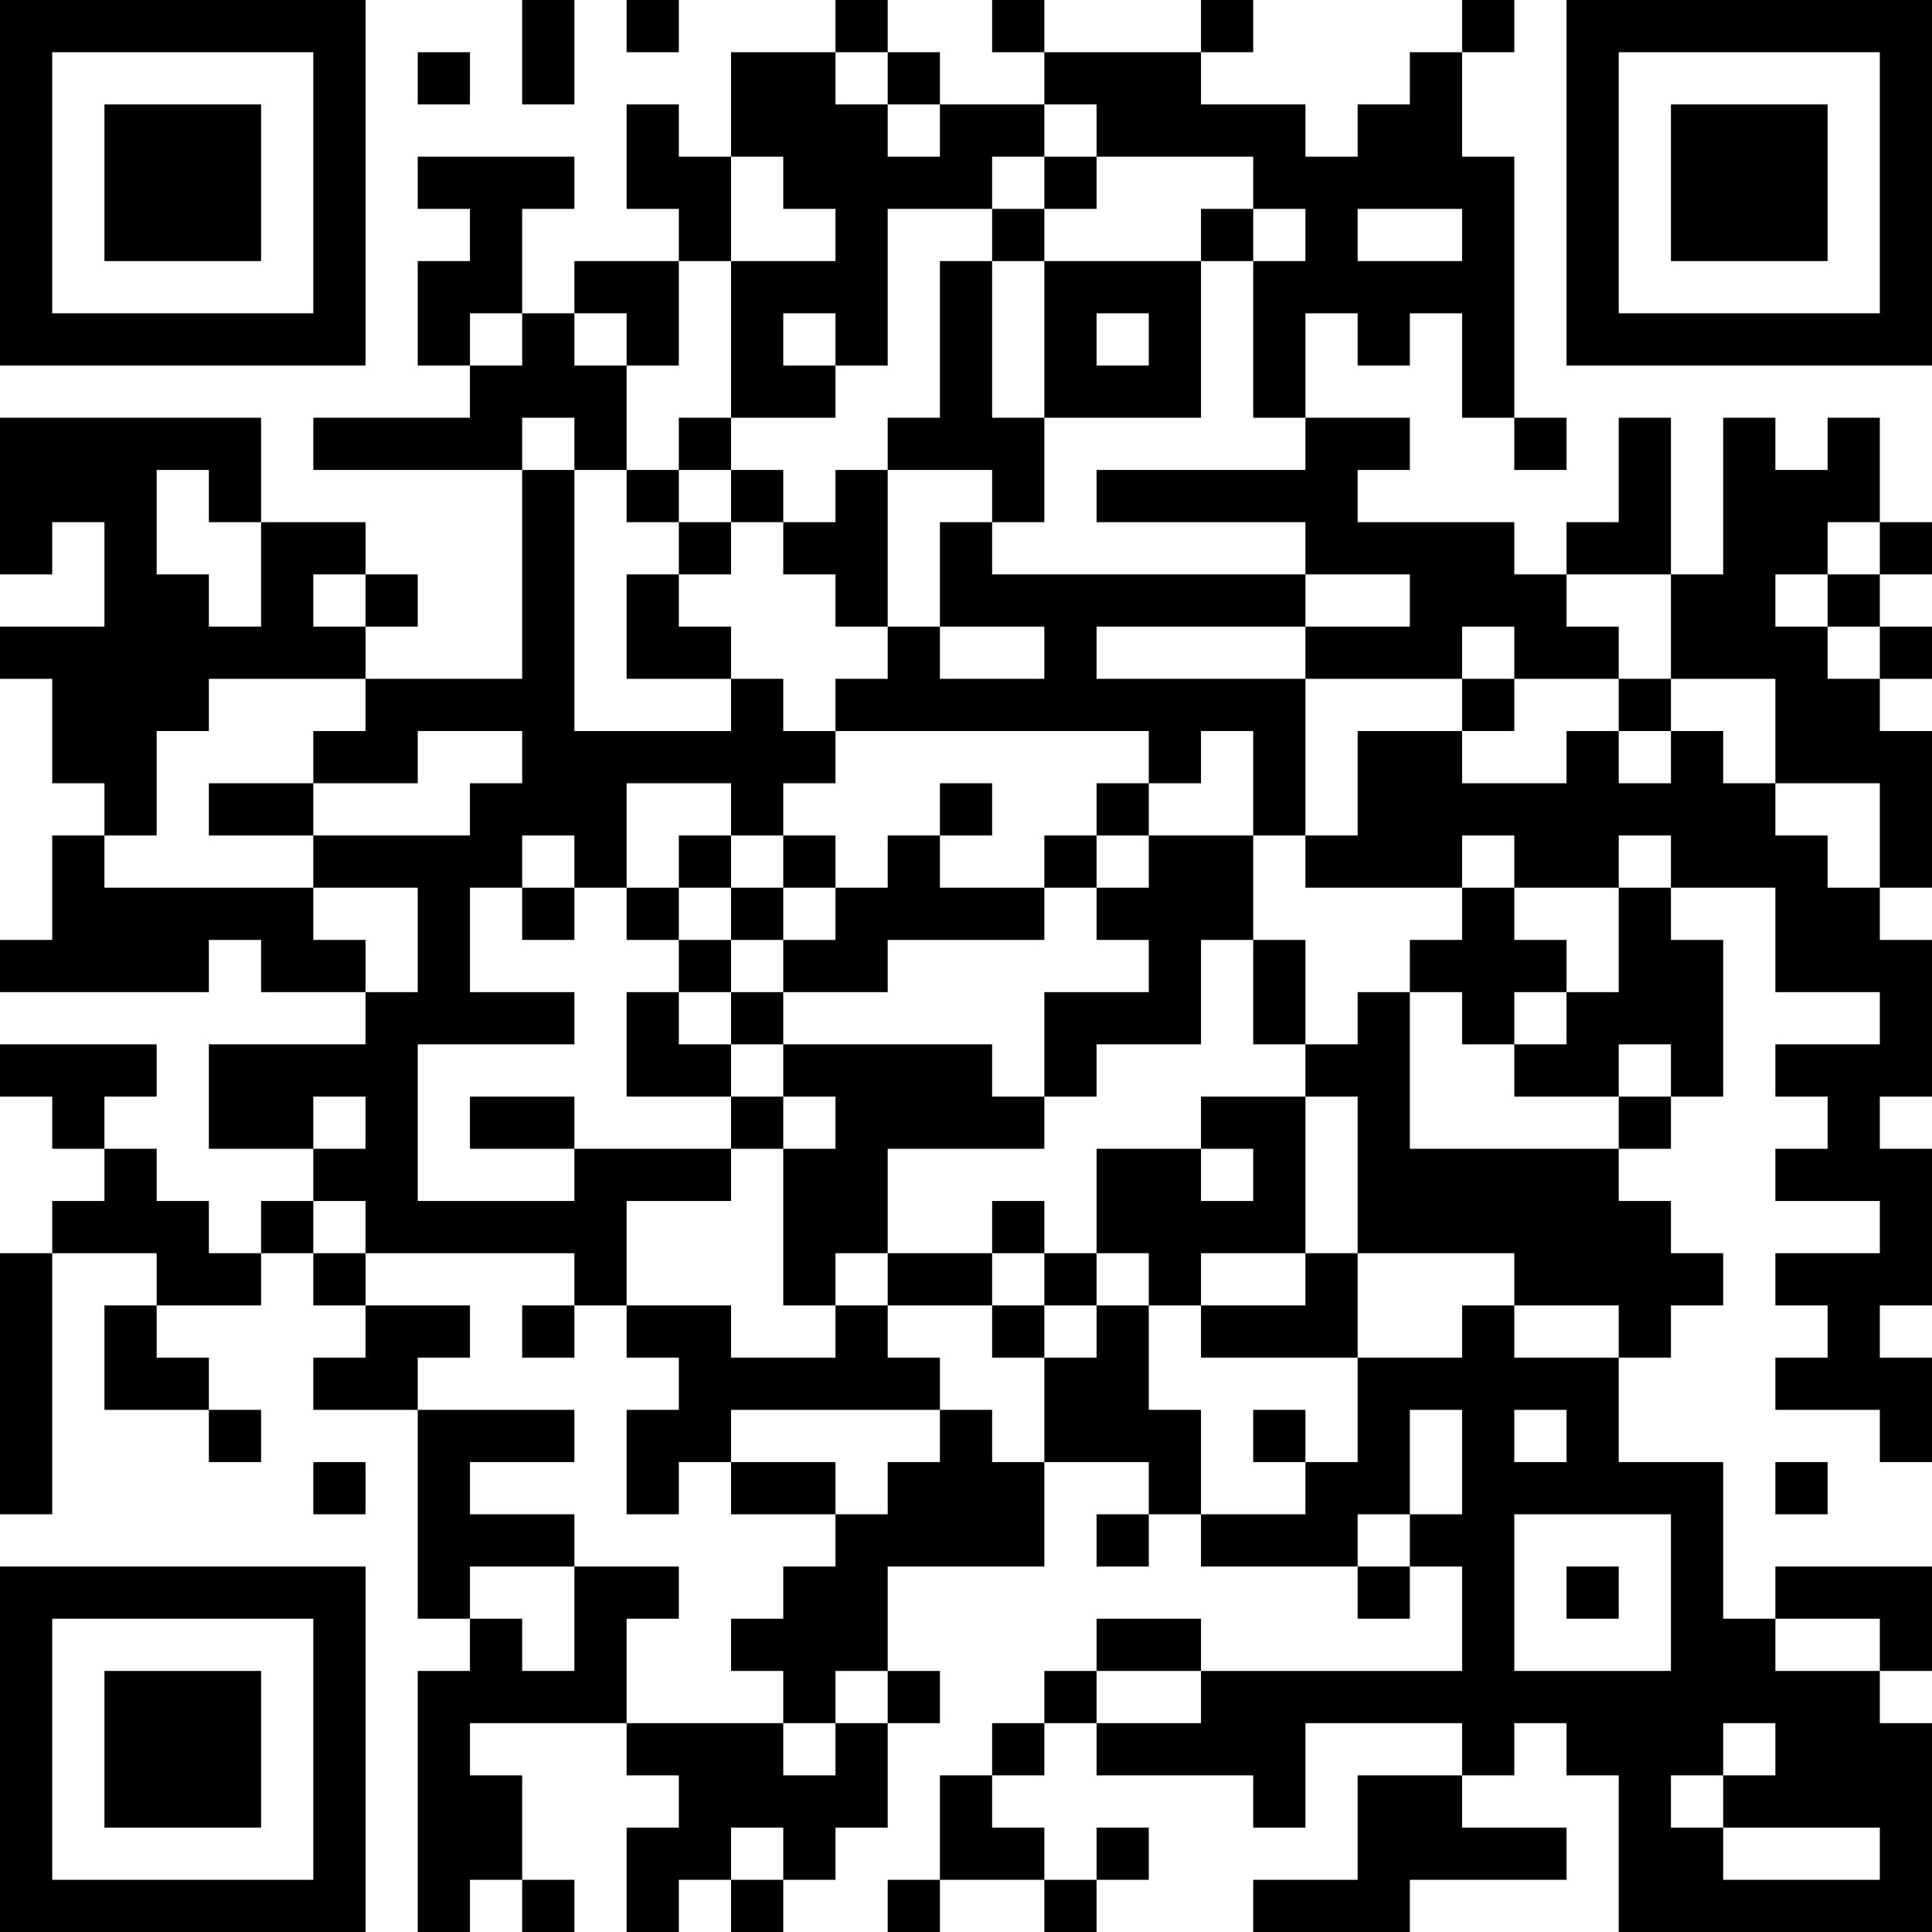 <?xml version="1.0" encoding="UTF-8"?>
<svg xmlns="http://www.w3.org/2000/svg" version="1.1" width="400" height="400" viewBox="0 0 400 400"><rect x="0" y="0" width="400" height="400" fill="#ffffff"/><g transform="scale(10.811)"><g transform="translate(0,0)"><path fill-rule="evenodd" d="M10 0L10 2L11 2L11 0ZM12 0L12 1L13 1L13 0ZM16 0L16 1L14 1L14 3L13 3L13 2L12 2L12 4L13 4L13 5L11 5L11 6L10 6L10 4L11 4L11 3L8 3L8 4L9 4L9 5L8 5L8 7L9 7L9 8L6 8L6 9L10 9L10 13L7 13L7 12L8 12L8 11L7 11L7 10L5 10L5 8L0 8L0 11L1 11L1 10L2 10L2 12L0 12L0 13L1 13L1 15L2 15L2 16L1 16L1 18L0 18L0 19L4 19L4 18L5 18L5 19L7 19L7 20L4 20L4 22L6 22L6 23L5 23L5 24L4 24L4 23L3 23L3 22L2 22L2 21L3 21L3 20L0 20L0 21L1 21L1 22L2 22L2 23L1 23L1 24L0 24L0 29L1 29L1 24L3 24L3 25L2 25L2 27L4 27L4 28L5 28L5 27L4 27L4 26L3 26L3 25L5 25L5 24L6 24L6 25L7 25L7 26L6 26L6 27L8 27L8 31L9 31L9 32L8 32L8 37L9 37L9 36L10 36L10 37L11 37L11 36L10 36L10 34L9 34L9 33L12 33L12 34L13 34L13 35L12 35L12 37L13 37L13 36L14 36L14 37L15 37L15 36L16 36L16 35L17 35L17 33L18 33L18 32L17 32L17 30L20 30L20 28L22 28L22 29L21 29L21 30L22 30L22 29L23 29L23 30L26 30L26 31L27 31L27 30L28 30L28 32L23 32L23 31L21 31L21 32L20 32L20 33L19 33L19 34L18 34L18 36L17 36L17 37L18 37L18 36L20 36L20 37L21 37L21 36L22 36L22 35L21 35L21 36L20 36L20 35L19 35L19 34L20 34L20 33L21 33L21 34L24 34L24 35L25 35L25 33L28 33L28 34L26 34L26 36L24 36L24 37L27 37L27 36L30 36L30 35L28 35L28 34L29 34L29 33L30 33L30 34L31 34L31 37L37 37L37 33L36 33L36 32L37 32L37 30L34 30L34 31L33 31L33 28L31 28L31 26L32 26L32 25L33 25L33 24L32 24L32 23L31 23L31 22L32 22L32 21L33 21L33 18L32 18L32 17L34 17L34 19L36 19L36 20L34 20L34 21L35 21L35 22L34 22L34 23L36 23L36 24L34 24L34 25L35 25L35 26L34 26L34 27L36 27L36 28L37 28L37 26L36 26L36 25L37 25L37 22L36 22L36 21L37 21L37 18L36 18L36 17L37 17L37 14L36 14L36 13L37 13L37 12L36 12L36 11L37 11L37 10L36 10L36 8L35 8L35 9L34 9L34 8L33 8L33 11L32 11L32 8L31 8L31 10L30 10L30 11L29 11L29 10L26 10L26 9L27 9L27 8L25 8L25 6L26 6L26 7L27 7L27 6L28 6L28 8L29 8L29 9L30 9L30 8L29 8L29 3L28 3L28 1L29 1L29 0L28 0L28 1L27 1L27 2L26 2L26 3L25 3L25 2L23 2L23 1L24 1L24 0L23 0L23 1L20 1L20 0L19 0L19 1L20 1L20 2L18 2L18 1L17 1L17 0ZM8 1L8 2L9 2L9 1ZM16 1L16 2L17 2L17 3L18 3L18 2L17 2L17 1ZM20 2L20 3L19 3L19 4L17 4L17 7L16 7L16 6L15 6L15 7L16 7L16 8L14 8L14 5L16 5L16 4L15 4L15 3L14 3L14 5L13 5L13 7L12 7L12 6L11 6L11 7L12 7L12 9L11 9L11 8L10 8L10 9L11 9L11 14L14 14L14 13L15 13L15 14L16 14L16 15L15 15L15 16L14 16L14 15L12 15L12 17L11 17L11 16L10 16L10 17L9 17L9 19L11 19L11 20L8 20L8 23L11 23L11 22L14 22L14 23L12 23L12 25L11 25L11 24L7 24L7 23L6 23L6 24L7 24L7 25L9 25L9 26L8 26L8 27L11 27L11 28L9 28L9 29L11 29L11 30L9 30L9 31L10 31L10 32L11 32L11 30L13 30L13 31L12 31L12 33L15 33L15 34L16 34L16 33L17 33L17 32L16 32L16 33L15 33L15 32L14 32L14 31L15 31L15 30L16 30L16 29L17 29L17 28L18 28L18 27L19 27L19 28L20 28L20 26L21 26L21 25L22 25L22 27L23 27L23 29L25 29L25 28L26 28L26 26L28 26L28 25L29 25L29 26L31 26L31 25L29 25L29 24L26 24L26 21L25 21L25 20L26 20L26 19L27 19L27 22L31 22L31 21L32 21L32 20L31 20L31 21L29 21L29 20L30 20L30 19L31 19L31 17L32 17L32 16L31 16L31 17L29 17L29 16L28 16L28 17L25 17L25 16L26 16L26 14L28 14L28 15L30 15L30 14L31 14L31 15L32 15L32 14L33 14L33 15L34 15L34 16L35 16L35 17L36 17L36 15L34 15L34 13L32 13L32 11L30 11L30 12L31 12L31 13L29 13L29 12L28 12L28 13L25 13L25 12L27 12L27 11L25 11L25 10L21 10L21 9L25 9L25 8L24 8L24 5L25 5L25 4L24 4L24 3L21 3L21 2ZM20 3L20 4L19 4L19 5L18 5L18 8L17 8L17 9L16 9L16 10L15 10L15 9L14 9L14 8L13 8L13 9L12 9L12 10L13 10L13 11L12 11L12 13L14 13L14 12L13 12L13 11L14 11L14 10L15 10L15 11L16 11L16 12L17 12L17 13L16 13L16 14L22 14L22 15L21 15L21 16L20 16L20 17L18 17L18 16L19 16L19 15L18 15L18 16L17 16L17 17L16 17L16 16L15 16L15 17L14 17L14 16L13 16L13 17L12 17L12 18L13 18L13 19L12 19L12 21L14 21L14 22L15 22L15 25L16 25L16 26L14 26L14 25L12 25L12 26L13 26L13 27L12 27L12 29L13 29L13 28L14 28L14 29L16 29L16 28L14 28L14 27L18 27L18 26L17 26L17 25L19 25L19 26L20 26L20 25L21 25L21 24L22 24L22 25L23 25L23 26L26 26L26 24L25 24L25 21L23 21L23 22L21 22L21 24L20 24L20 23L19 23L19 24L17 24L17 22L20 22L20 21L21 21L21 20L23 20L23 18L24 18L24 20L25 20L25 18L24 18L24 16L25 16L25 13L21 13L21 12L25 12L25 11L19 11L19 10L20 10L20 8L23 8L23 5L24 5L24 4L23 4L23 5L20 5L20 4L21 4L21 3ZM26 4L26 5L28 5L28 4ZM19 5L19 8L20 8L20 5ZM9 6L9 7L10 7L10 6ZM21 6L21 7L22 7L22 6ZM3 9L3 11L4 11L4 12L5 12L5 10L4 10L4 9ZM13 9L13 10L14 10L14 9ZM17 9L17 12L18 12L18 13L20 13L20 12L18 12L18 10L19 10L19 9ZM35 10L35 11L34 11L34 12L35 12L35 13L36 13L36 12L35 12L35 11L36 11L36 10ZM6 11L6 12L7 12L7 11ZM4 13L4 14L3 14L3 16L2 16L2 17L6 17L6 18L7 18L7 19L8 19L8 17L6 17L6 16L9 16L9 15L10 15L10 14L8 14L8 15L6 15L6 14L7 14L7 13ZM28 13L28 14L29 14L29 13ZM31 13L31 14L32 14L32 13ZM23 14L23 15L22 15L22 16L21 16L21 17L20 17L20 18L17 18L17 19L15 19L15 18L16 18L16 17L15 17L15 18L14 18L14 17L13 17L13 18L14 18L14 19L13 19L13 20L14 20L14 21L15 21L15 22L16 22L16 21L15 21L15 20L19 20L19 21L20 21L20 19L22 19L22 18L21 18L21 17L22 17L22 16L24 16L24 14ZM4 15L4 16L6 16L6 15ZM10 17L10 18L11 18L11 17ZM28 17L28 18L27 18L27 19L28 19L28 20L29 20L29 19L30 19L30 18L29 18L29 17ZM14 19L14 20L15 20L15 19ZM6 21L6 22L7 22L7 21ZM9 21L9 22L11 22L11 21ZM23 22L23 23L24 23L24 22ZM16 24L16 25L17 25L17 24ZM19 24L19 25L20 25L20 24ZM23 24L23 25L25 25L25 24ZM10 25L10 26L11 26L11 25ZM24 27L24 28L25 28L25 27ZM27 27L27 29L26 29L26 30L27 30L27 29L28 29L28 27ZM29 27L29 28L30 28L30 27ZM6 28L6 29L7 29L7 28ZM34 28L34 29L35 29L35 28ZM29 29L29 32L32 32L32 29ZM30 30L30 31L31 31L31 30ZM34 31L34 32L36 32L36 31ZM21 32L21 33L23 33L23 32ZM33 33L33 34L32 34L32 35L33 35L33 36L36 36L36 35L33 35L33 34L34 34L34 33ZM14 35L14 36L15 36L15 35ZM0 0L0 7L7 7L7 0ZM1 1L1 6L6 6L6 1ZM2 2L2 5L5 5L5 2ZM30 0L30 7L37 7L37 0ZM31 1L31 6L36 6L36 1ZM32 2L32 5L35 5L35 2ZM0 30L0 37L7 37L7 30ZM1 31L1 36L6 36L6 31ZM2 32L2 35L5 35L5 32Z" fill="#000000"/></g></g></svg>

